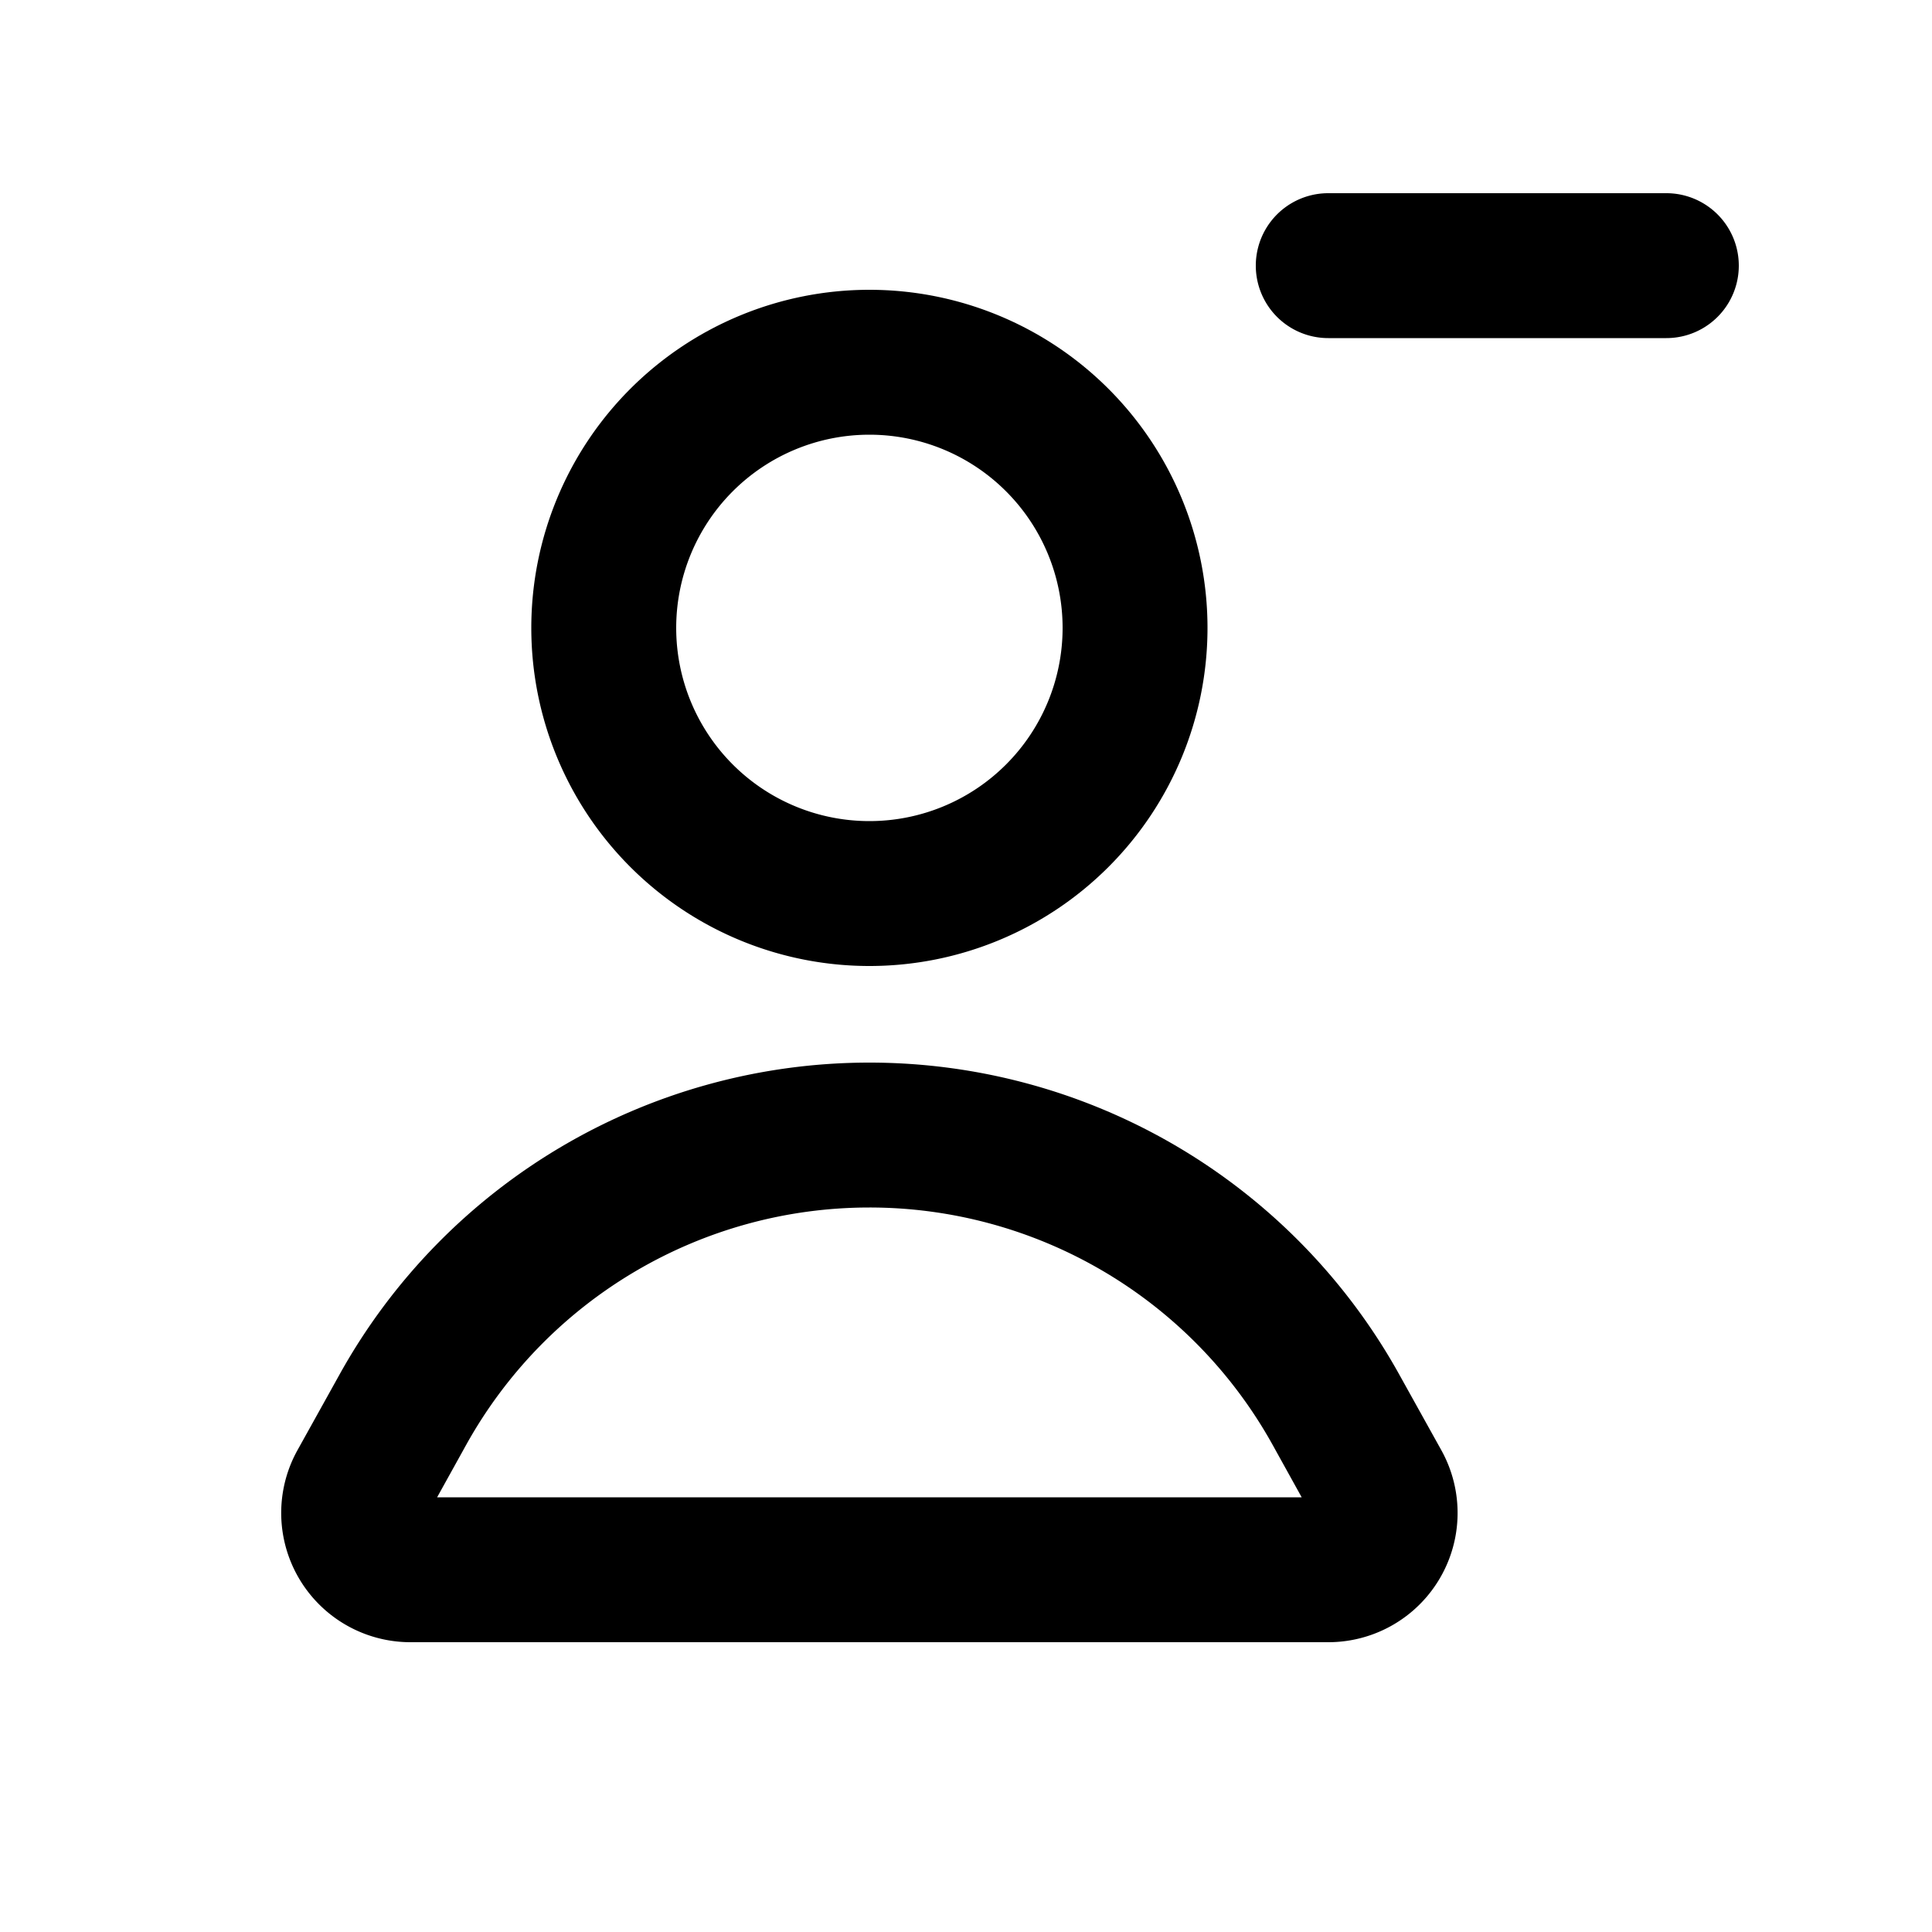 <svg xmlns="http://www.w3.org/2000/svg" viewBox="0 0 20 20"><path d="M13.75 2a.75.75 0 0 0 0 1.5h3.5a.75.75 0 0 0 0-1.5h-3.5Z"/><path fill-rule="evenodd" d="M5.5 6.5a3.5 3.5 0 1 1 7 0 3.5 3.5 0 0 1-7 0Zm3.5-2a2 2 0 1 0 0 4 2 2 0 0 0 0-4Z"/><path fill-rule="evenodd" d="M9 11a6.273 6.273 0 0 1 5.484 3.227l.437.786a1.338 1.338 0 0 1-1.17 1.987h-9.502a1.338 1.338 0 0 1-1.17-1.987l.437-.786a6.273 6.273 0 0 1 5.484-3.227Zm0 1.5c-1.734 0-3.33.94-4.173 2.455l-.302.545h8.95l-.302-.545a4.773 4.773 0 0 0-4.173-2.455Z"/></svg>